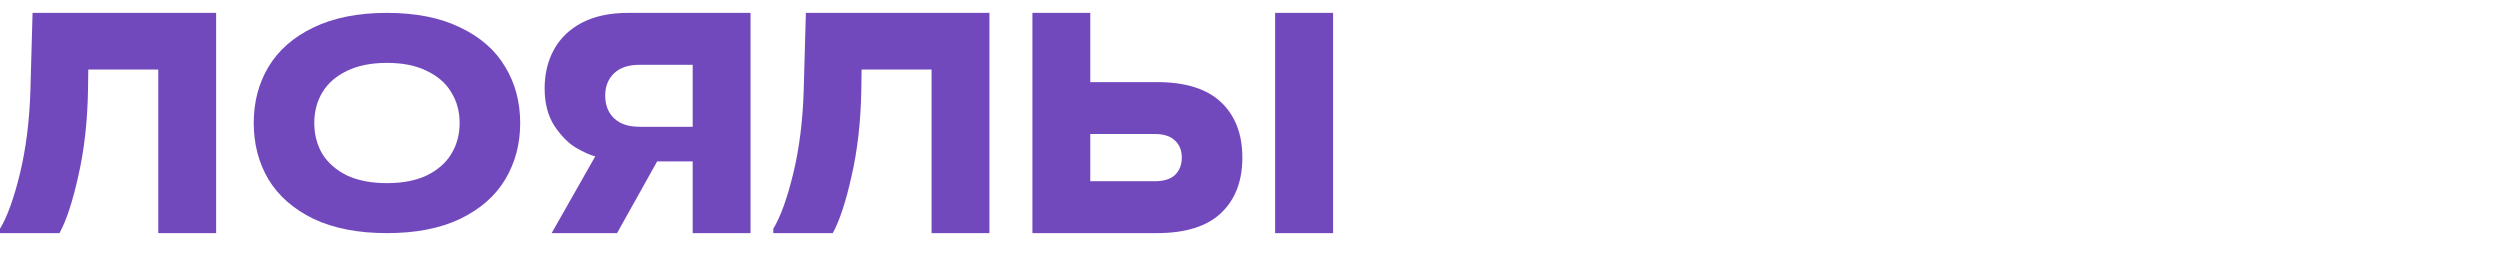 <?xml version="1.0" encoding="UTF-8"?> <svg xmlns="http://www.w3.org/2000/svg" width="1941" height="197" viewBox="0 0 1941 197" fill="none"><g clip-path="url(#clip0_7730_675)"><path d="M1111 73V10L1156 10V181H1111V118H1035V181H990V10L1035 10V73H1111Z" fill="#7249BD"></path><path d="M801.565 181V10H846.495V63.743H898.111C920.401 63.743 937.05 68.954 948.055 79.377C959.061 89.8 964.564 104.131 964.564 122.371C964.564 140.611 959.061 154.943 948.055 165.366C937.05 175.789 920.401 181 898.111 181H801.565ZM896.648 140.693C903.614 140.693 908.838 139.064 912.321 135.807C915.804 132.387 917.545 127.909 917.545 122.371C917.545 116.834 915.804 112.437 912.321 109.18C908.838 105.76 903.614 104.05 896.648 104.05H846.495V140.693H896.648Z" fill="#7249BD"></path><path d="M600.389 177.58C605.961 168.46 611.116 154.21 615.853 134.83C620.589 115.287 623.306 93.627 624.003 69.85L625.674 10H768.194V181H723.265V53.971H668.932L668.723 69.85C668.305 94.279 665.797 116.509 661.2 136.54C656.742 156.571 651.866 171.391 646.572 181H600.389V177.58Z" fill="#7249BD"></path><path d="M582.725 10V181H537.795V125.303H510.211L479.074 181H428.294L462.147 121.394C458.246 120.417 453.301 118.219 447.31 114.799C441.32 111.216 435.747 105.597 430.592 97.943C425.438 90.126 422.86 80.354 422.86 68.629C422.86 57.229 425.298 47.131 430.174 38.337C435.05 29.543 442.295 22.621 451.908 17.573C461.66 12.524 473.571 10 487.642 10H582.725ZM537.795 98.431V50.307H496.628C487.99 50.307 481.373 52.506 476.775 56.903C472.178 61.3 469.879 67.081 469.879 74.247C469.879 81.576 472.178 87.439 476.775 91.836C481.373 96.233 487.99 98.431 496.628 98.431H537.795Z" fill="#7249BD"></path><path d="M300.44 181C278.01 181 258.993 177.303 243.39 169.908C227.926 162.359 216.293 152.192 208.492 139.405C200.829 126.465 196.998 111.83 196.998 95.5C196.998 79.17 200.829 64.612 208.492 51.826C216.293 38.885 227.926 28.718 243.39 21.323C258.993 13.774 278.01 10 300.44 10C322.869 10 341.816 13.774 357.28 21.323C372.884 28.718 384.516 38.885 392.179 51.826C399.98 64.612 403.881 79.17 403.881 95.5C403.881 111.83 399.98 126.465 392.179 139.405C384.516 152.192 372.884 162.359 357.28 169.908C341.816 177.303 322.869 181 300.44 181ZM300.44 142.178C312.699 142.178 323.009 140.176 331.368 136.17C339.866 132.011 346.205 126.465 350.384 119.532C354.703 112.446 356.862 104.435 356.862 95.5C356.862 86.565 354.703 78.631 350.384 71.699C346.205 64.612 339.866 59.066 331.368 55.061C323.009 50.901 312.699 48.822 300.44 48.822C288.18 48.822 277.801 50.901 269.303 55.061C260.944 59.066 254.605 64.612 250.286 71.699C246.107 78.631 244.017 86.565 244.017 95.5C244.017 104.435 246.107 112.446 250.286 119.532C254.605 126.465 260.944 132.011 269.303 136.17C277.801 140.176 288.18 142.178 300.44 142.178Z" fill="#7249BD"></path><path d="M0 177.58C5.573 168.46 10.727 154.21 15.464 134.83C20.201 115.287 22.917 93.627 23.614 69.85L25.286 10H167.805V181H122.876V53.971H68.543L68.334 69.85C67.916 94.279 65.409 116.509 60.811 136.54C56.353 156.571 51.477 171.391 46.183 181H0V177.58Z" fill="#7249BD"></path></g><defs><clipPath id="clip0_7730_675"><rect width="1035" height="176" fill="white" transform="translate(0 10)"></rect></clipPath></defs></svg> 